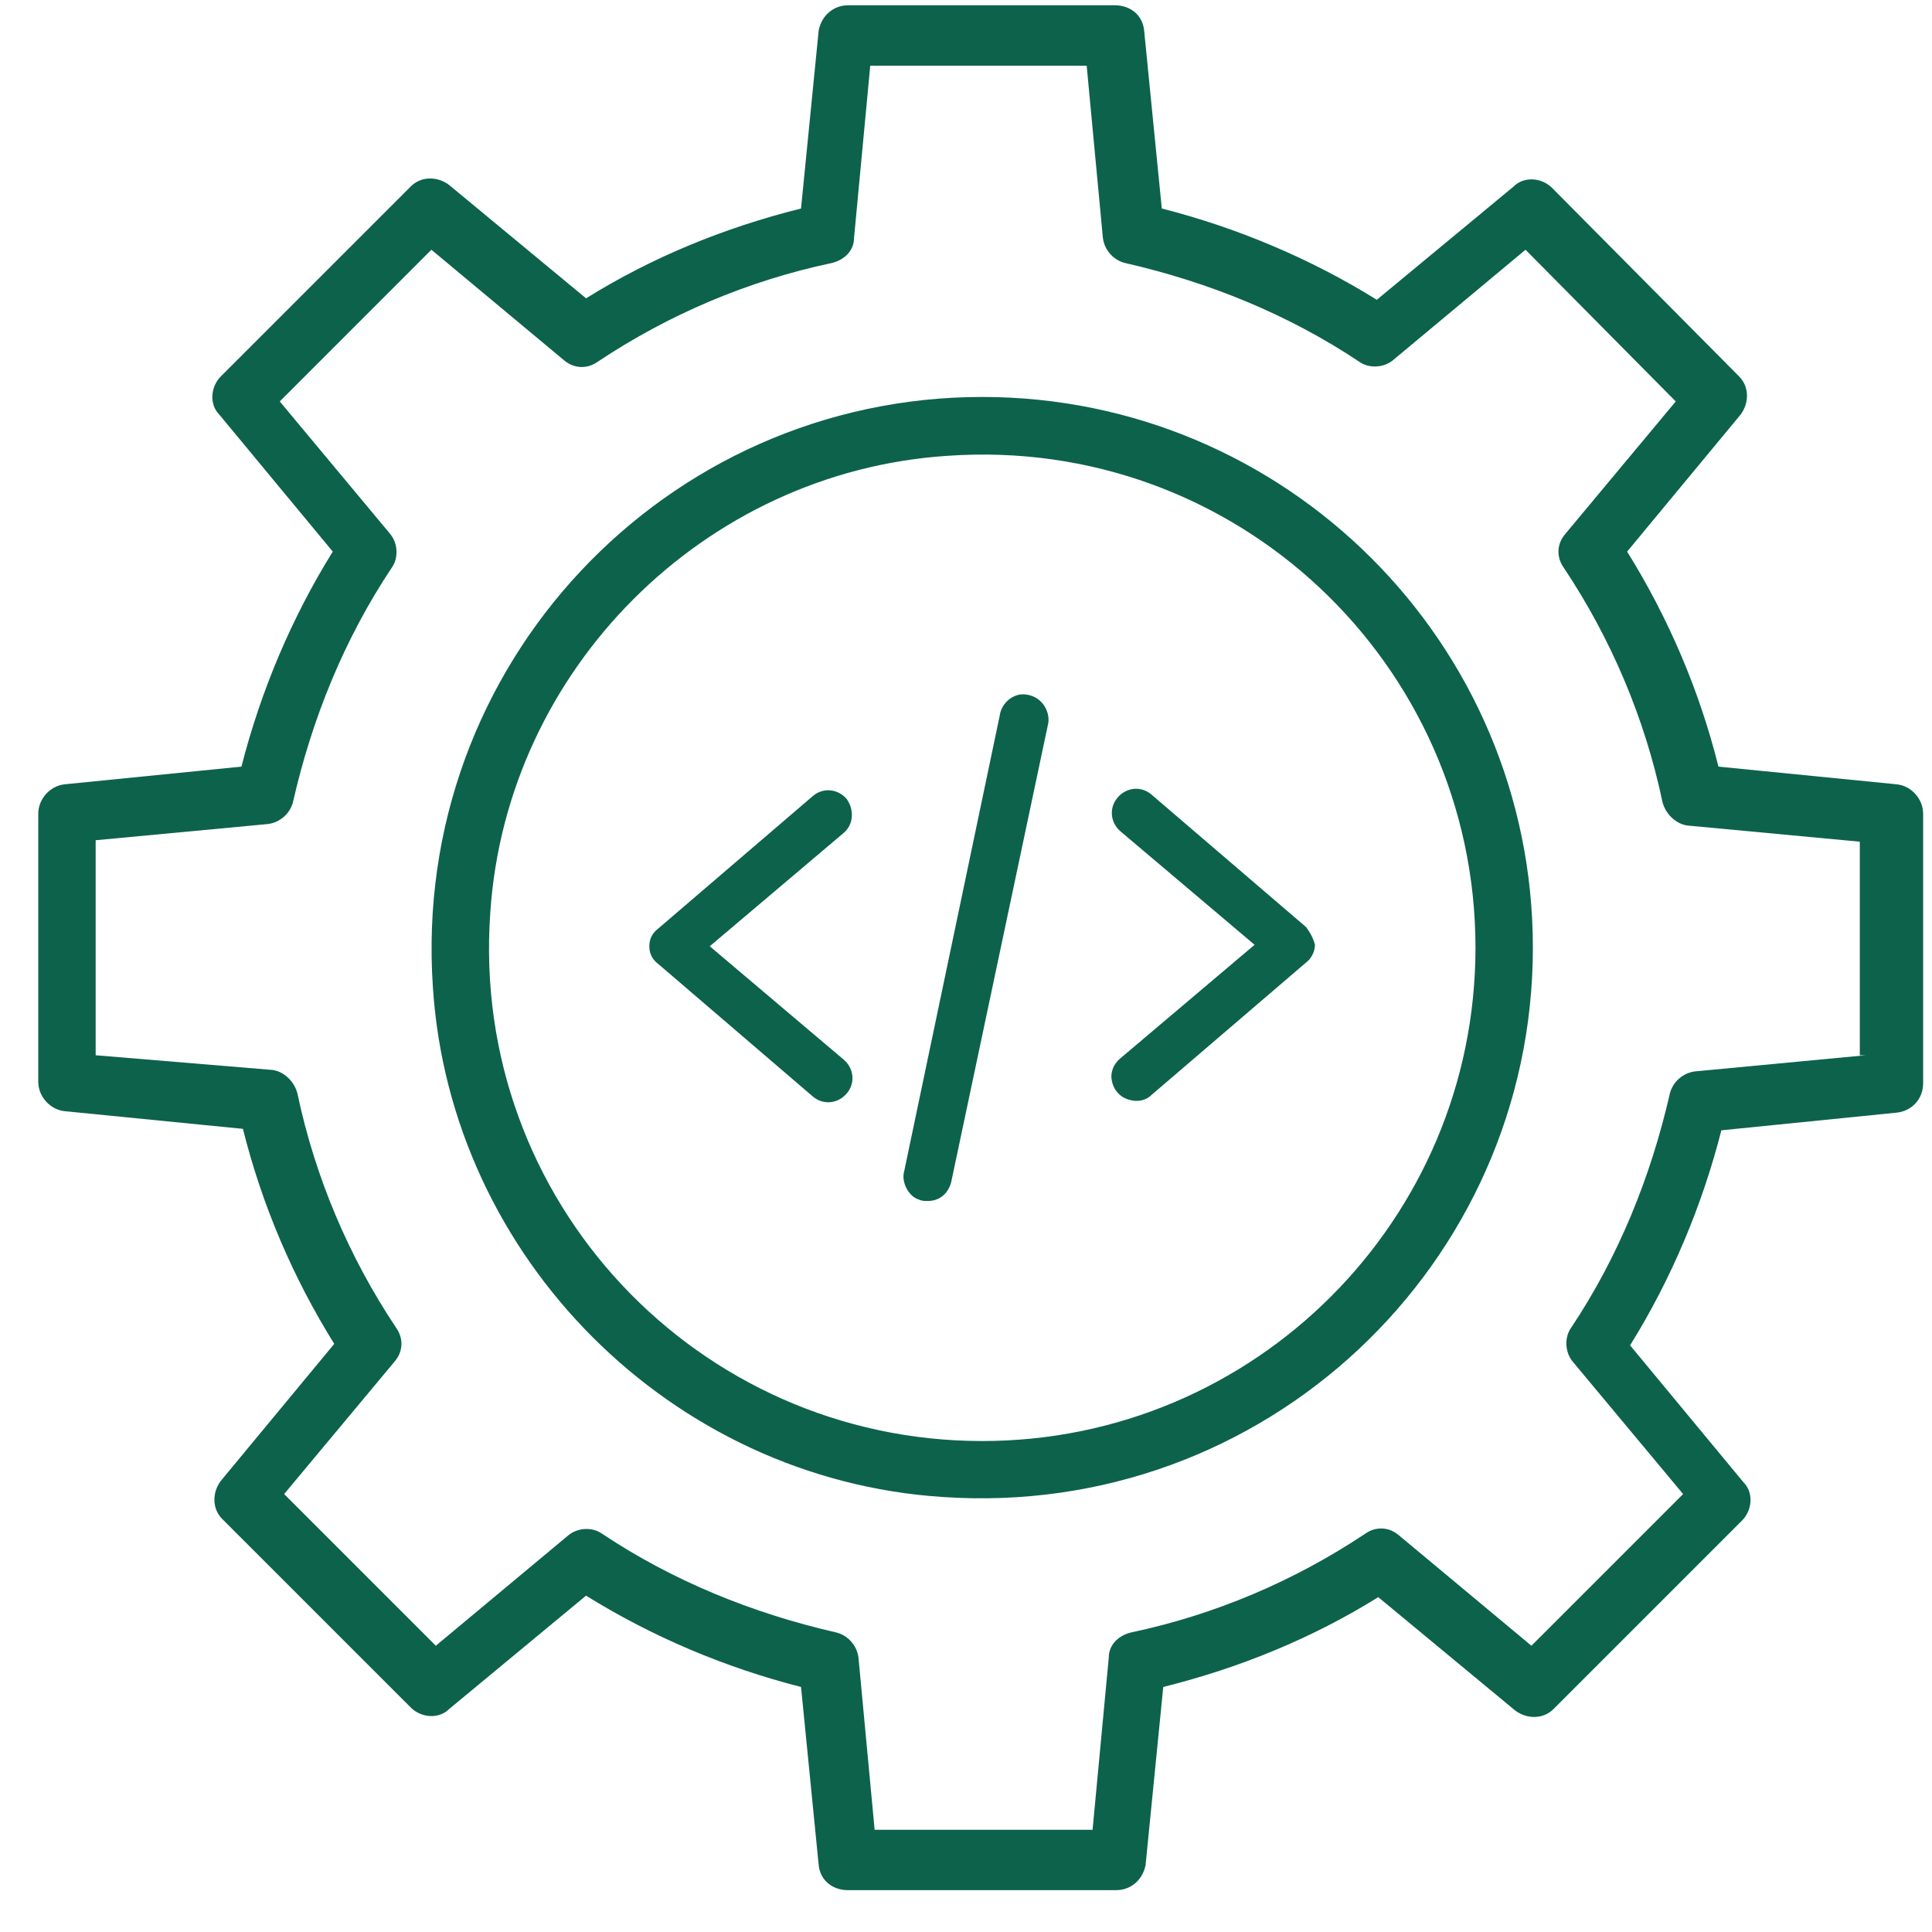 <svg width="41" height="41" viewBox="0 0 41 41" fill="none" xmlns="http://www.w3.org/2000/svg">
<path d="M40.249 16.644L36.468 16.269C36.062 14.644 35.405 13.112 34.53 11.706L36.937 8.8C37.124 8.55 37.124 8.206 36.905 7.987L32.937 3.987C32.718 3.769 32.343 3.737 32.124 3.956L29.218 6.362C27.811 5.487 26.249 4.831 24.655 4.425L24.28 0.644C24.249 0.331 23.999 0.112 23.655 0.112H17.999C17.686 0.112 17.436 0.331 17.374 0.644L16.999 4.425C15.374 4.831 13.843 5.456 12.437 6.331L9.53 3.925C9.28 3.737 8.937 3.737 8.718 3.956L4.687 7.987C4.468 8.206 4.437 8.581 4.655 8.8L7.062 11.706C6.187 13.112 5.53 14.675 5.124 16.269L1.374 16.644C1.062 16.675 0.812 16.956 0.812 17.269V22.956C0.812 23.269 1.062 23.55 1.374 23.581L5.155 23.956C5.562 25.581 6.218 27.112 7.093 28.519L4.687 31.425C4.499 31.675 4.499 32.019 4.718 32.237L8.718 36.237C8.937 36.456 9.312 36.487 9.53 36.269L12.437 33.862C13.843 34.737 15.405 35.394 16.999 35.8L17.374 39.581C17.405 39.894 17.655 40.112 17.999 40.112H23.686C23.999 40.112 24.249 39.894 24.311 39.581L24.686 35.8C26.311 35.394 27.843 34.769 29.249 33.894L32.155 36.3C32.405 36.487 32.749 36.487 32.968 36.269L36.968 32.269C37.187 32.05 37.218 31.675 36.999 31.456L34.593 28.55C35.468 27.144 36.124 25.581 36.53 23.987L40.249 23.612C40.562 23.581 40.812 23.331 40.812 22.987V17.269C40.812 16.956 40.562 16.675 40.249 16.644ZM39.593 22.394L35.968 22.737C35.718 22.769 35.499 22.956 35.437 23.206C35.03 24.987 34.343 26.675 33.343 28.175C33.187 28.394 33.218 28.706 33.374 28.894L35.718 31.706L32.499 34.925L29.686 32.581C29.468 32.394 29.186 32.394 28.968 32.55C27.468 33.55 25.78 34.269 23.999 34.644C23.749 34.706 23.53 34.894 23.53 35.175L23.186 38.831H18.561L18.218 35.175C18.186 34.925 17.999 34.706 17.749 34.644C15.968 34.237 14.28 33.55 12.78 32.55C12.562 32.394 12.249 32.425 12.062 32.581L9.249 34.925L6.03 31.706L8.374 28.894C8.562 28.675 8.562 28.394 8.405 28.175C7.405 26.675 6.687 24.987 6.312 23.206C6.249 22.956 6.03 22.737 5.78 22.706L2.03 22.394V17.831L5.687 17.487C5.937 17.456 6.155 17.269 6.218 17.019C6.624 15.237 7.312 13.55 8.312 12.05C8.468 11.831 8.437 11.519 8.28 11.331L5.937 8.519L9.155 5.3L11.968 7.644C12.187 7.831 12.468 7.831 12.687 7.675C14.187 6.675 15.874 5.956 17.655 5.581C17.905 5.519 18.124 5.331 18.124 5.05L18.468 1.394H23.061L23.405 5.05C23.436 5.3 23.624 5.519 23.874 5.581C25.655 5.987 27.343 6.675 28.843 7.675C29.061 7.831 29.374 7.8 29.561 7.644L32.374 5.3L35.562 8.519L33.218 11.331C33.03 11.55 33.03 11.831 33.187 12.05C34.187 13.55 34.905 15.237 35.28 17.019C35.343 17.269 35.562 17.487 35.812 17.519L39.468 17.862V22.394H39.593Z" fill="#0D624C"/>
<path d="M20.843 8.424C14.124 8.424 8.718 14.112 9.187 20.956C9.562 26.706 14.249 31.393 19.999 31.768C26.843 32.237 32.53 26.831 32.53 20.112C32.53 13.643 27.28 8.424 20.843 8.424ZM20.843 30.581C14.812 30.581 9.968 25.487 10.405 19.362C10.749 14.206 14.937 10.018 20.093 9.674C26.218 9.237 31.312 14.081 31.312 20.112C31.312 25.893 26.624 30.581 20.843 30.581Z" fill="#0D624C"/>
<path d="M27.718 19.675L24.436 16.862C24.218 16.675 23.905 16.706 23.718 16.925C23.53 17.144 23.561 17.456 23.78 17.644L26.624 20.05L23.78 22.456C23.624 22.581 23.561 22.769 23.593 22.925C23.624 23.112 23.749 23.269 23.936 23.331C24.124 23.394 24.311 23.362 24.436 23.237L27.718 20.425C27.843 20.331 27.905 20.175 27.905 20.05C27.874 19.925 27.811 19.8 27.718 19.675Z" fill="#0D624C"/>
<path d="M21.655 14.737C21.437 14.768 21.249 14.956 21.218 15.175L19.187 24.862C19.124 25.081 19.28 25.393 19.499 25.456C19.562 25.487 19.624 25.487 19.687 25.487C19.937 25.487 20.124 25.331 20.187 25.081L22.249 15.331C22.28 15.018 22.03 14.706 21.655 14.737Z" fill="#0D624C"/>
<path d="M13.78 20.081C13.78 20.237 13.843 20.362 13.968 20.456L17.249 23.269C17.468 23.456 17.78 23.425 17.968 23.206C18.155 22.987 18.124 22.675 17.905 22.487L15.062 20.081L17.905 17.675C18.124 17.487 18.124 17.175 17.968 16.956C17.78 16.737 17.468 16.706 17.249 16.894L13.968 19.706C13.843 19.8 13.78 19.925 13.78 20.081Z" fill="#0D624C"/>
</svg>
